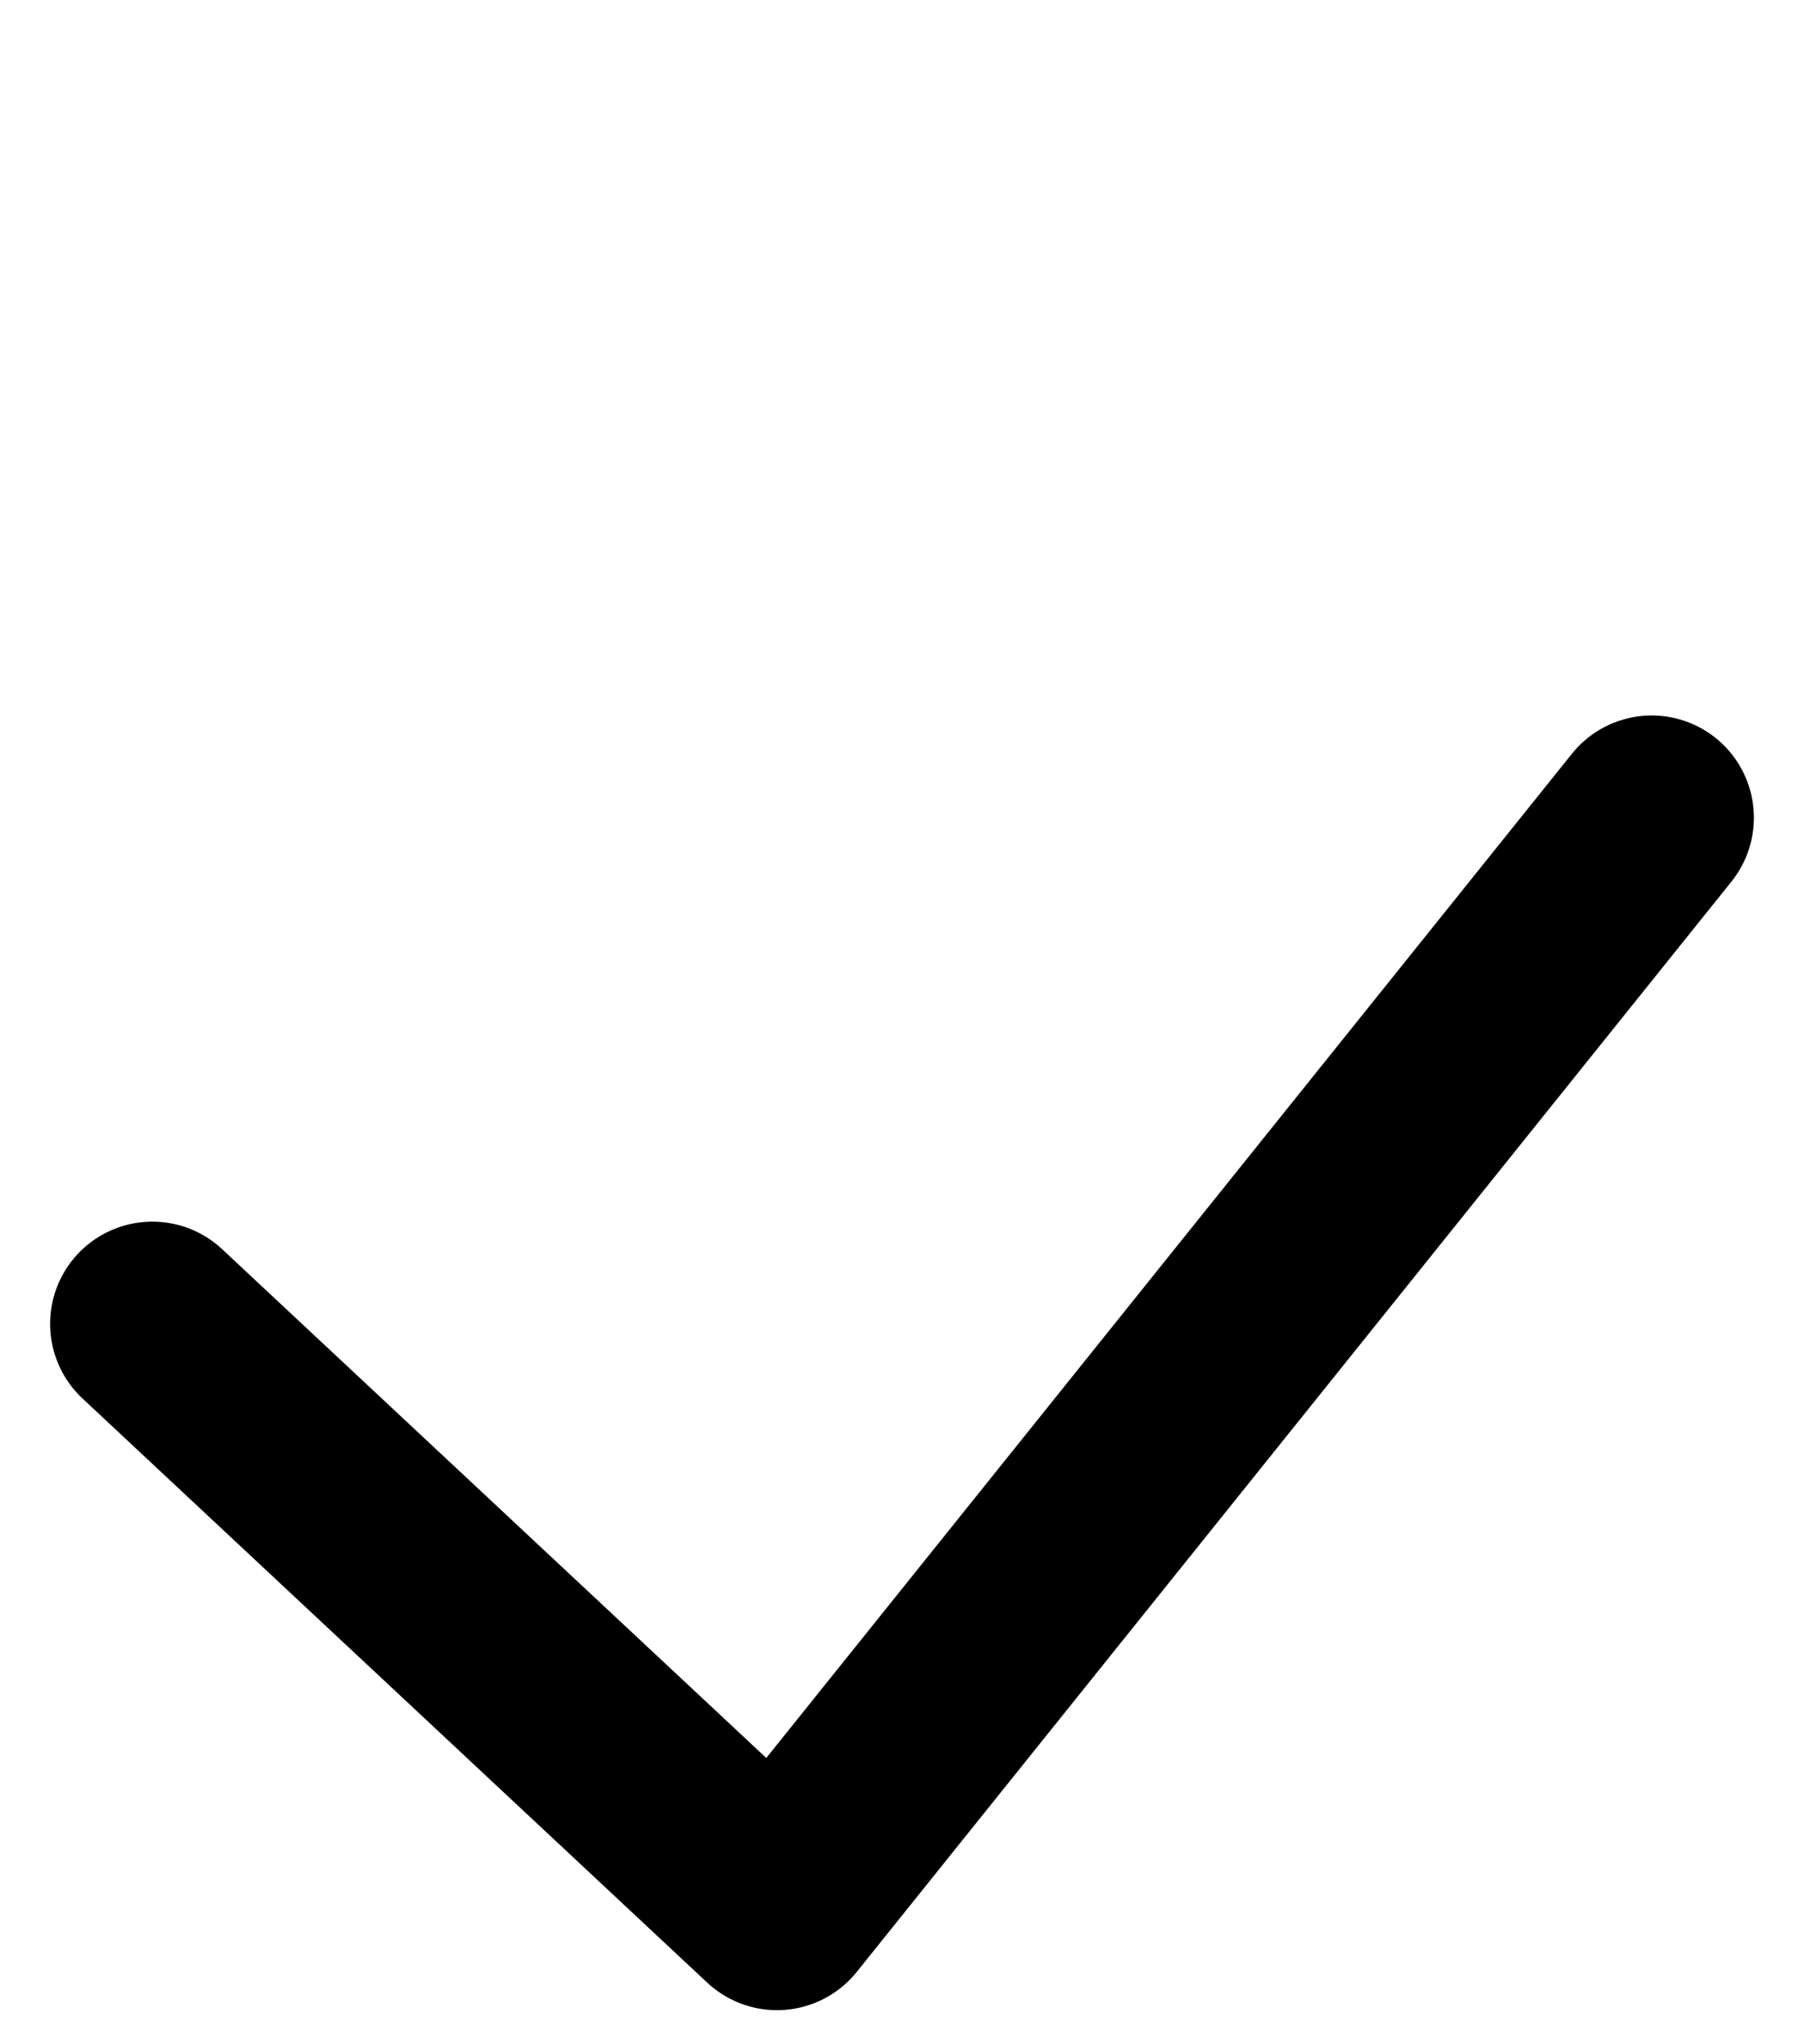 <svg width="15" height="17" viewBox="0 0 13 15" fill="none" xmlns="http://www.w3.org/2000/svg">
<path d="M12 6L5.583 14L1 9.714" stroke="currentColor" stroke-width="1.5" stroke-linecap="round" stroke-linejoin="round"/>
</svg>
